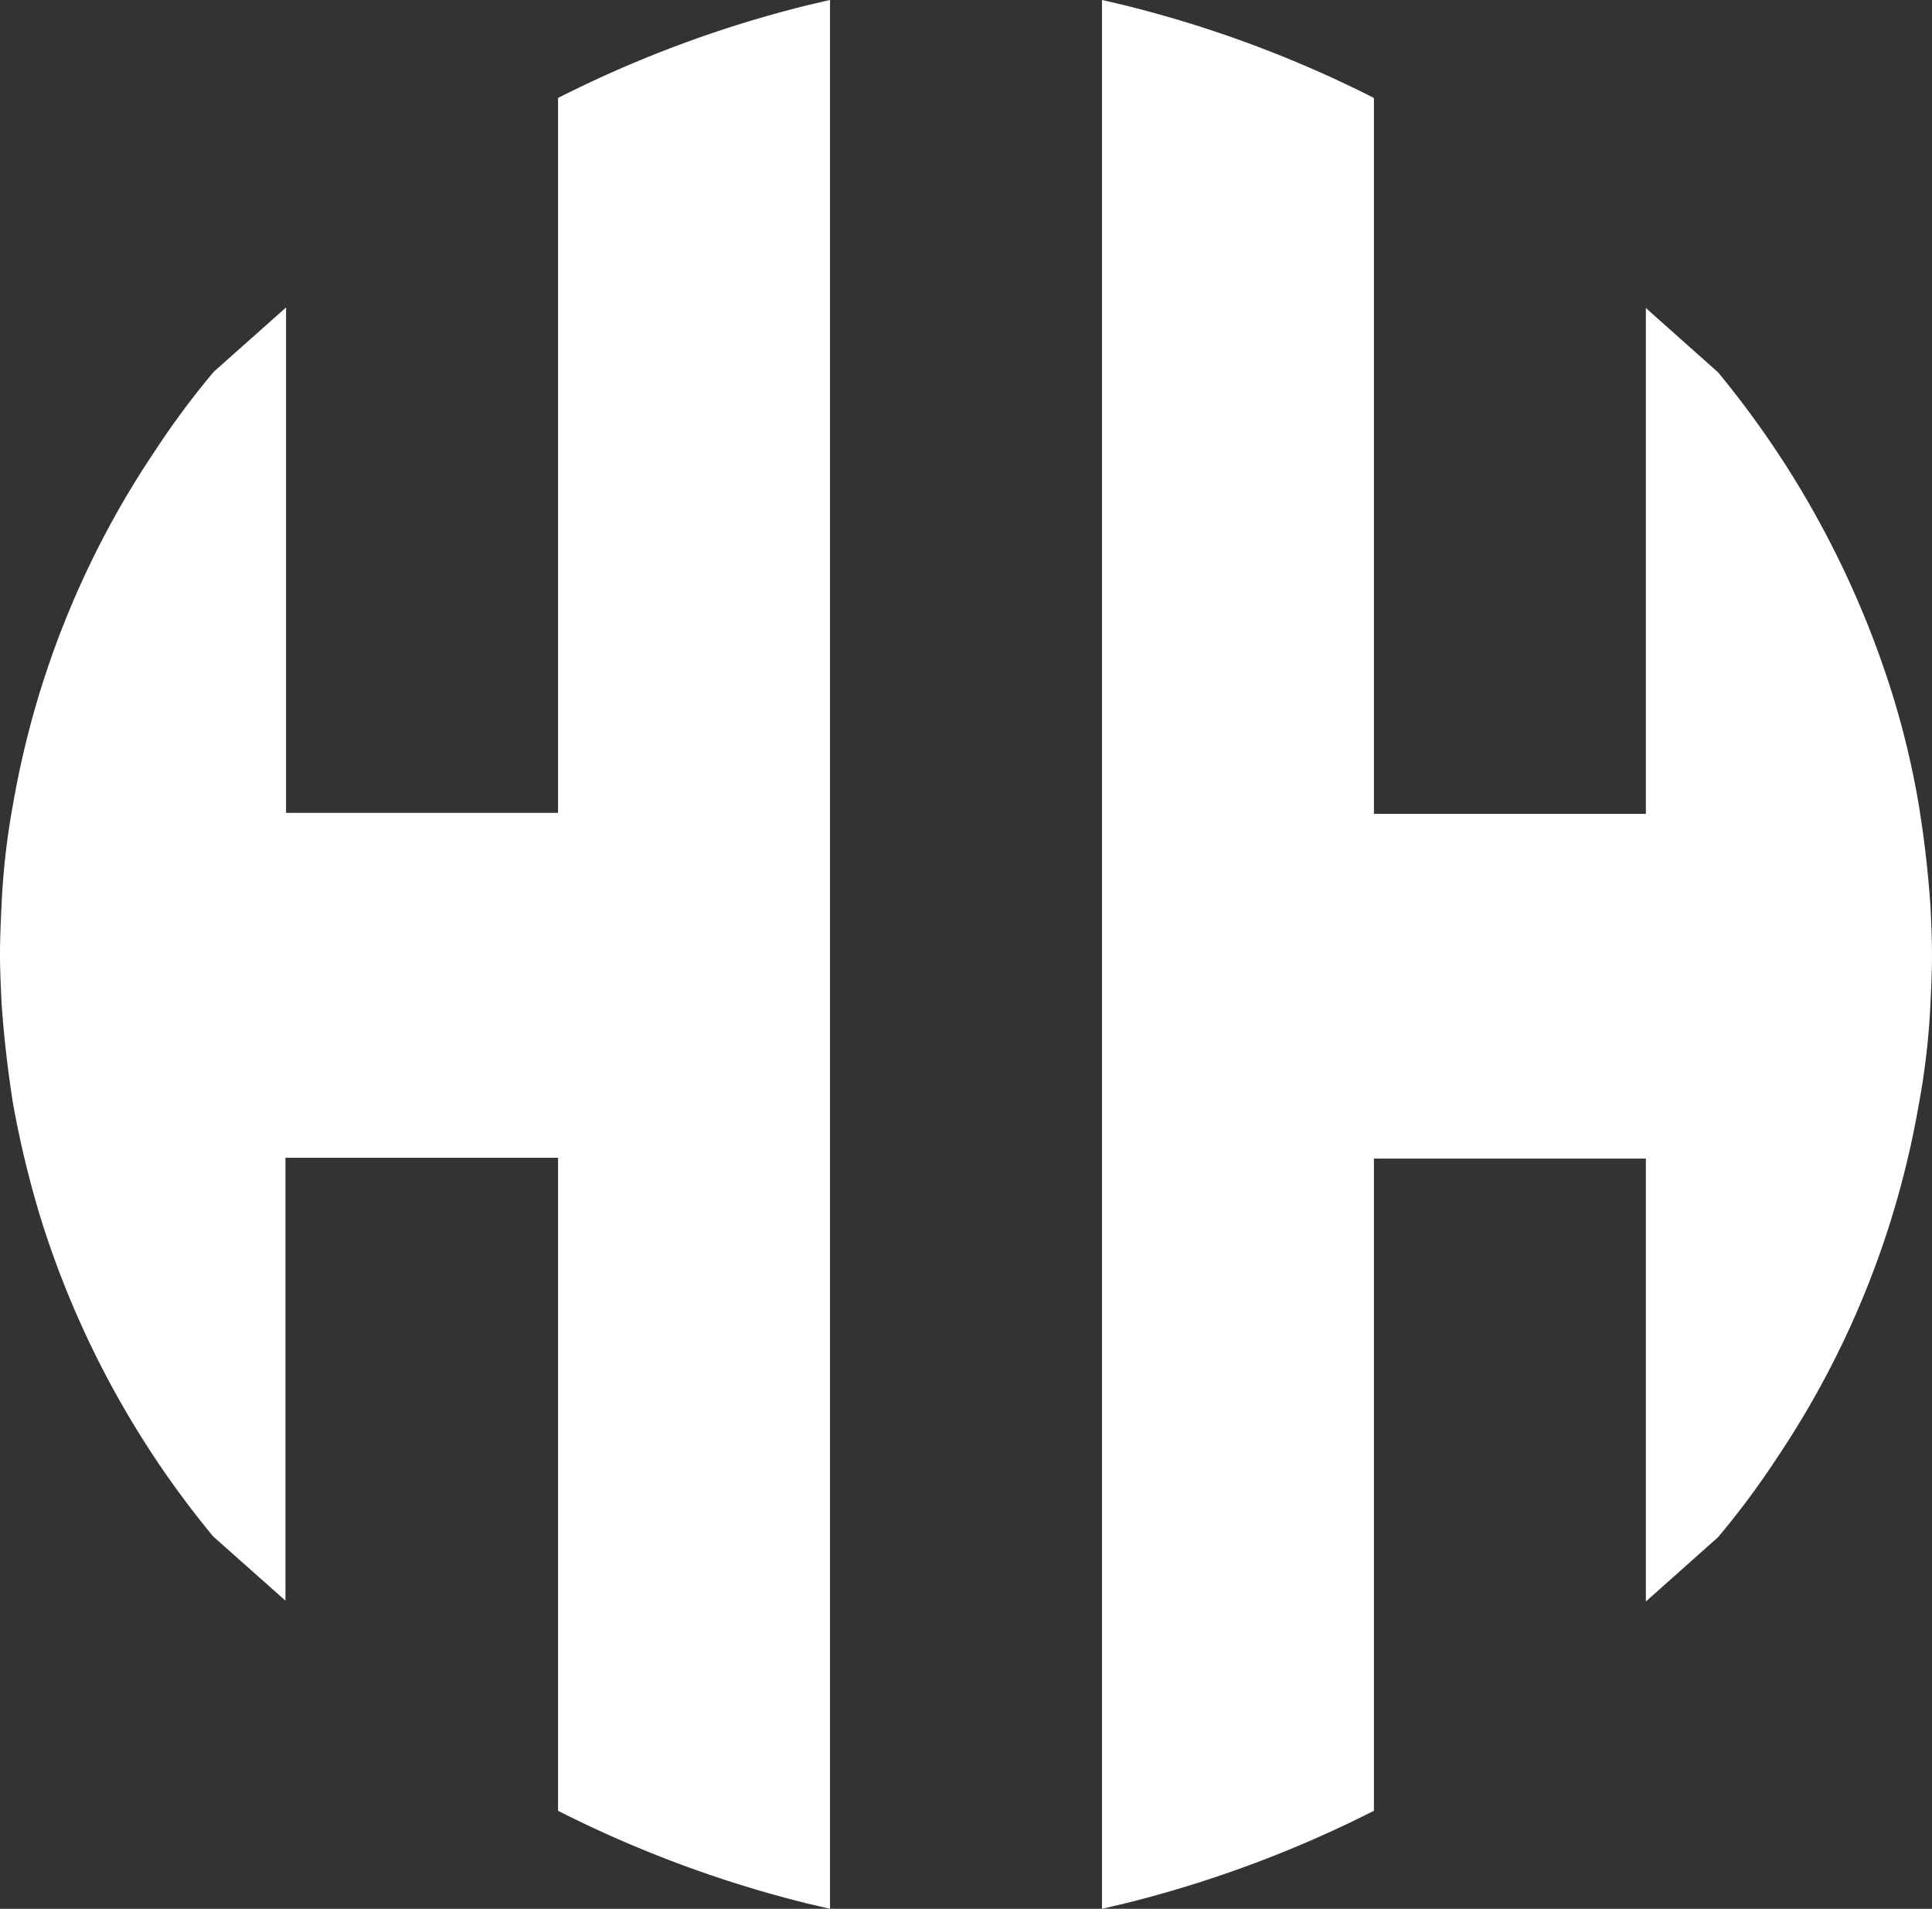 <svg id="Layer_1" data-name="Layer 1" xmlns="http://www.w3.org/2000/svg" viewBox="0 0 439.93 434.6"><rect x="0" y="0" width="439.93" height="434.6" fill="#333333" stroke="none"/><defs><style>.cls-1,.cls-2{fill:#fff;}.cls-1{opacity:0;}</style></defs><rect class="cls-1" x="74.49" y="71.83" width="290.95" height="290.95"/><path class="cls-2" d="M189,0V434.6c-1.61-.36-3-.72-4.64-1.07a268.42,268.42,0,0,1-57.29-21.24V263.61H65V364.45L48.54,349.82a213,213,0,0,1-39.44-73A229.19,229.19,0,0,1,3,251.48C1.78,243.8.89,236.13.35,228.28.18,224.53,0,221,0,217.21s.18-7.49.35-11.07A168,168,0,0,1,3,182.94a207.39,207.39,0,0,1,32.31-80.31,188.25,188.25,0,0,1,13.38-18L65.14,70V185.08h61.93V22.3A267.86,267.86,0,0,1,184.36,1.07C186,.71,187.39.35,189,0Zm66.56,1.07A267.47,267.47,0,0,1,312.85,22.3v163h61.93V70.14l16.43,14.63a216.22,216.22,0,0,1,39.61,73,194.25,194.25,0,0,1,6.07,25.34c1.26,7.67,2.15,15.34,2.69,23.2.18,3.75.35,7.32.35,11.07s-.17,7.5-.35,11.06a166.3,166.3,0,0,1-2.69,23.2A207.55,207.55,0,0,1,404.59,332a188,188,0,0,1-13.38,18l-16.43,14.63V263.79H312.85v148.5a268,268,0,0,1-57.29,21.24c-1.6.35-3,.71-4.63,1.07V0C252.53.35,254,.71,255.56,1.07Z"/></svg>